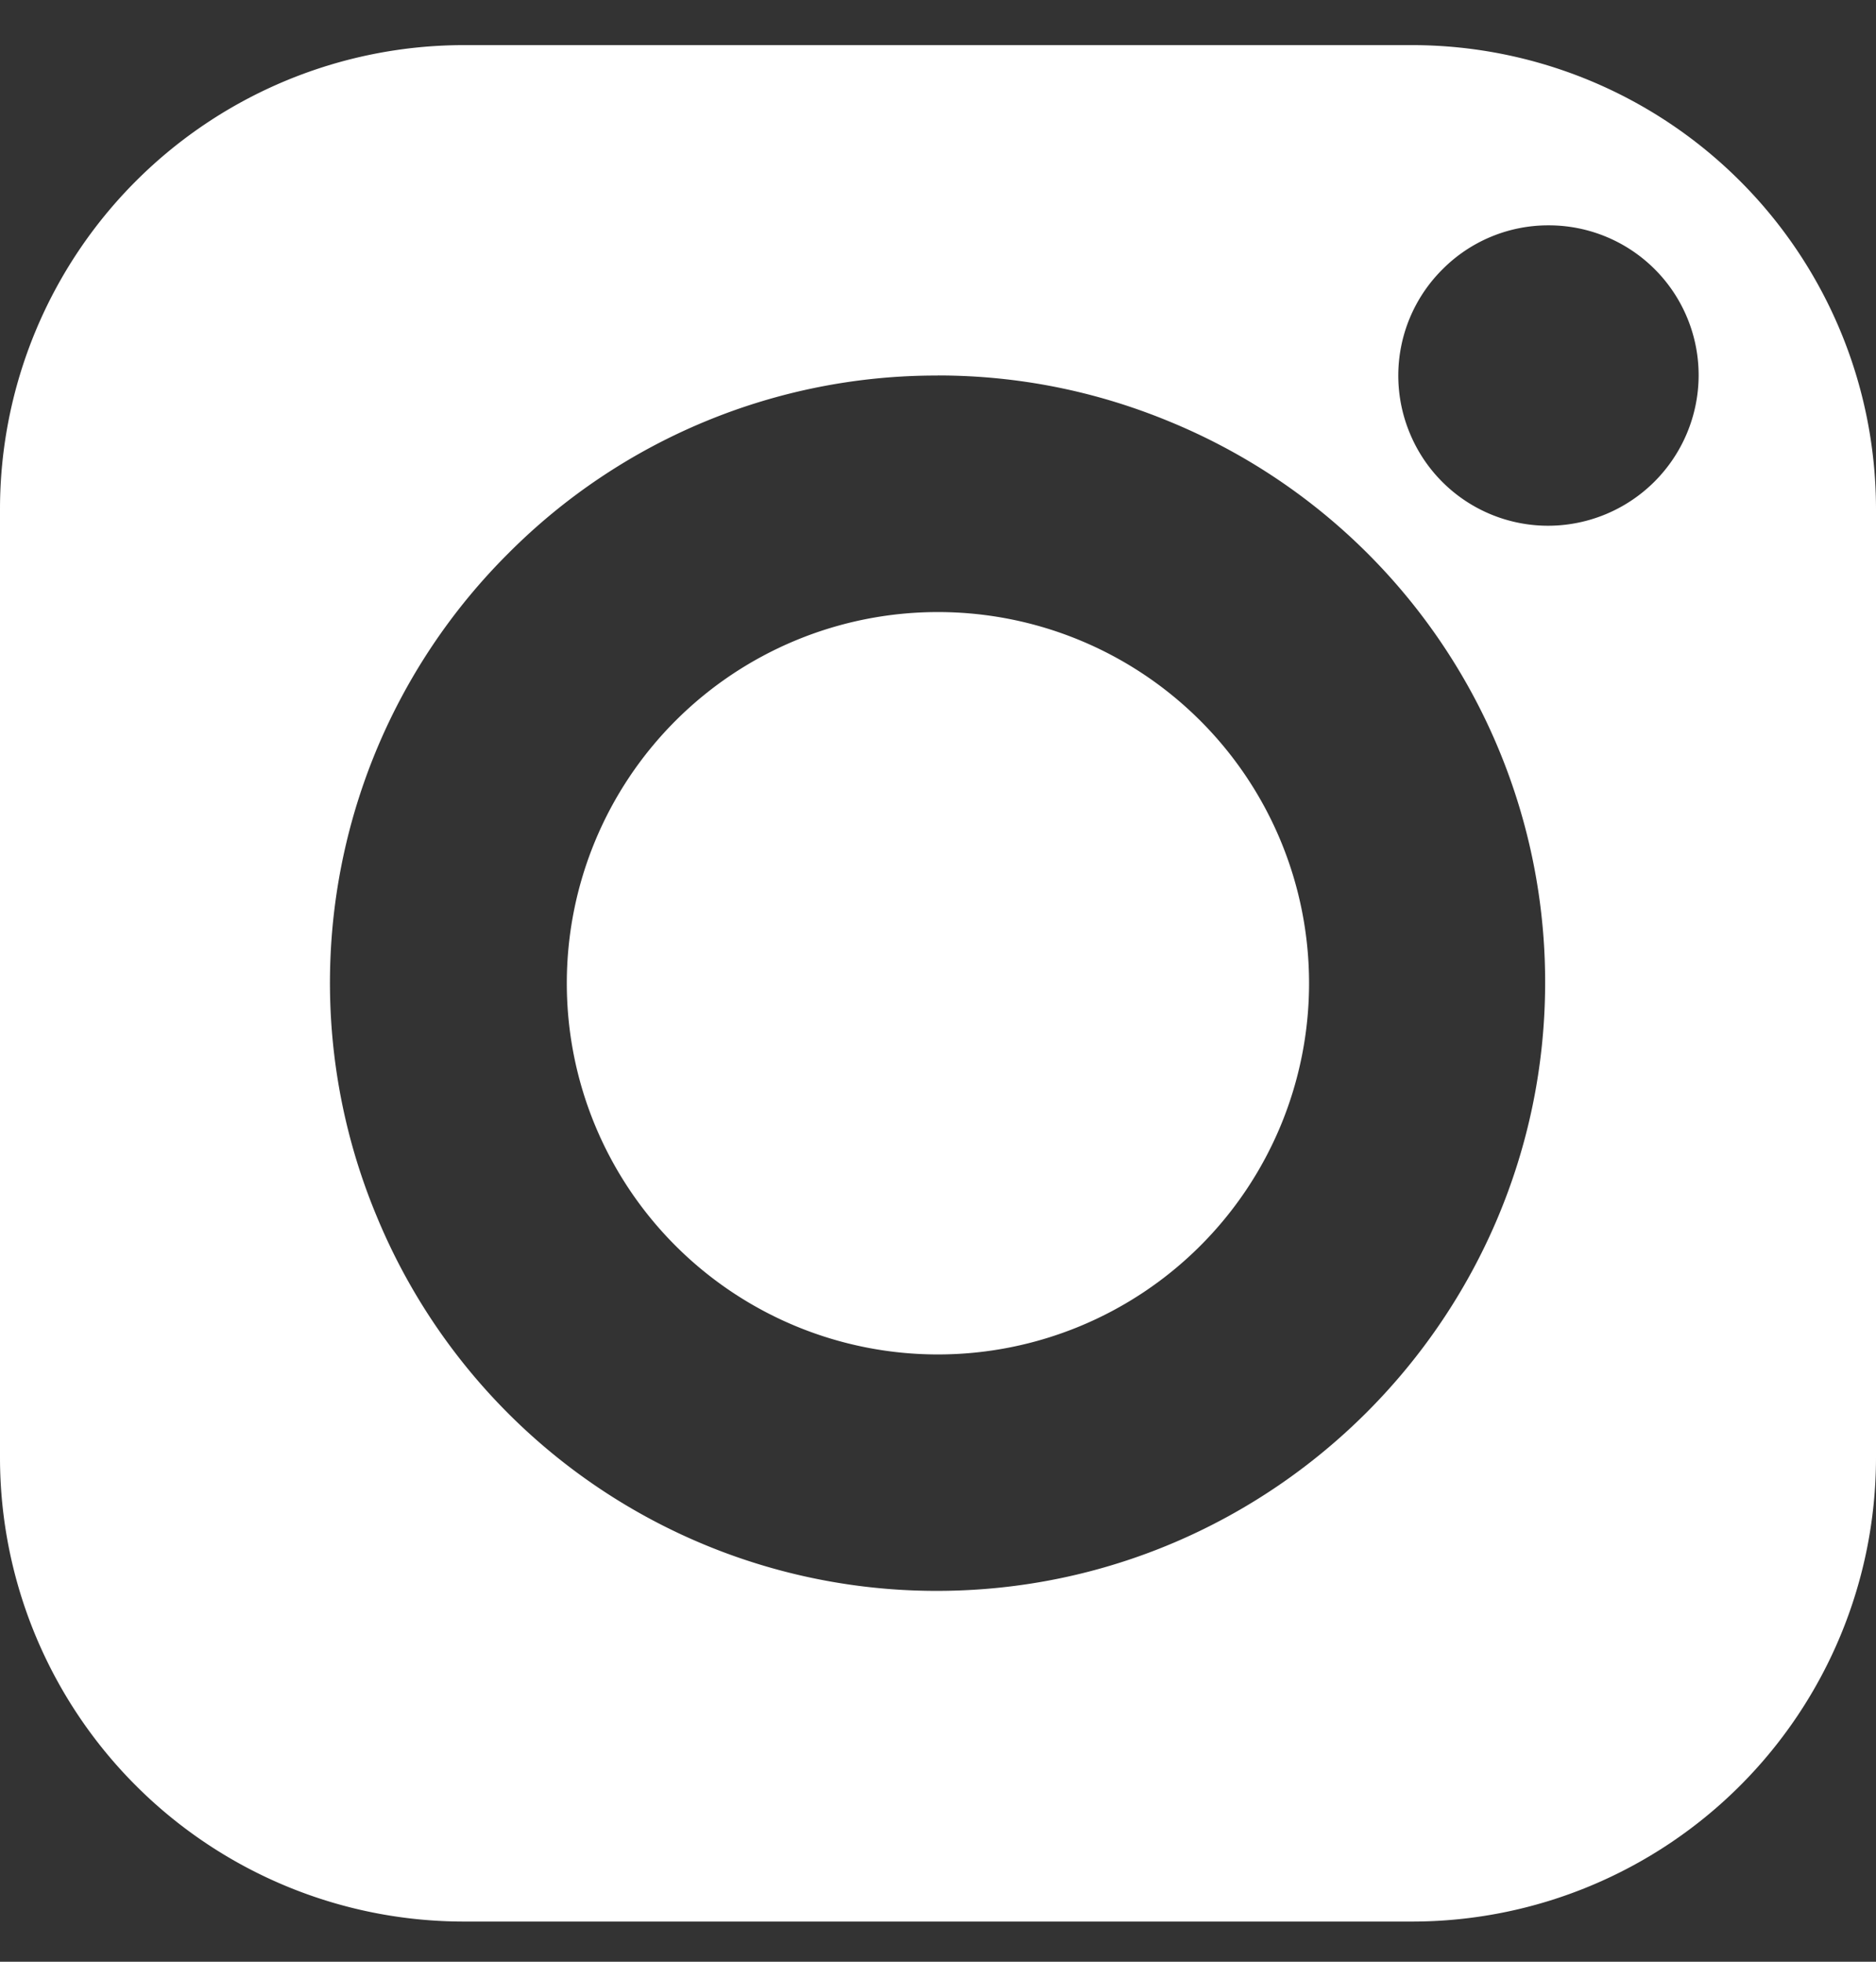 <svg xmlns="http://www.w3.org/2000/svg" width="22" height="23" viewBox="0 0 22 23"><rect x="0" y="0" width="22" height="23" fill="#333333" stroke="none"/><g><g><path fill="#ffffff" d="M11 15.88a4.352 4.352 0 1 0-.001-8.704 4.352 4.352 0 0 0 0 8.704zm7.16-13.238a1.757 1.757 0 0 1 1.76 1.765 1.767 1.767 0 0 1-1.762 1.757 1.754 1.754 0 0 1-1.625-1.085 1.756 1.756 0 0 1 .382-1.92 1.748 1.748 0 0 1 1.245-.517zm-7.162 1.76c.939 0 1.855.183 2.723.543a7.102 7.102 0 0 1 4.399 6.582c-.005 3.923-3.2 7.12-7.125 7.125a7.101 7.101 0 0 1-6.579-4.396 7.106 7.106 0 0 1 1.542-7.765 7.08 7.08 0 0 1 5.04-2.088zm5.567 18.127A5.441 5.441 0 0 0 22 17.094V5.962A5.442 5.442 0 0 0 16.565.529H5.435A5.442 5.442 0 0 0 0 5.965v11.129a5.441 5.441 0 0 0 5.435 5.435z"/></g></g></svg>